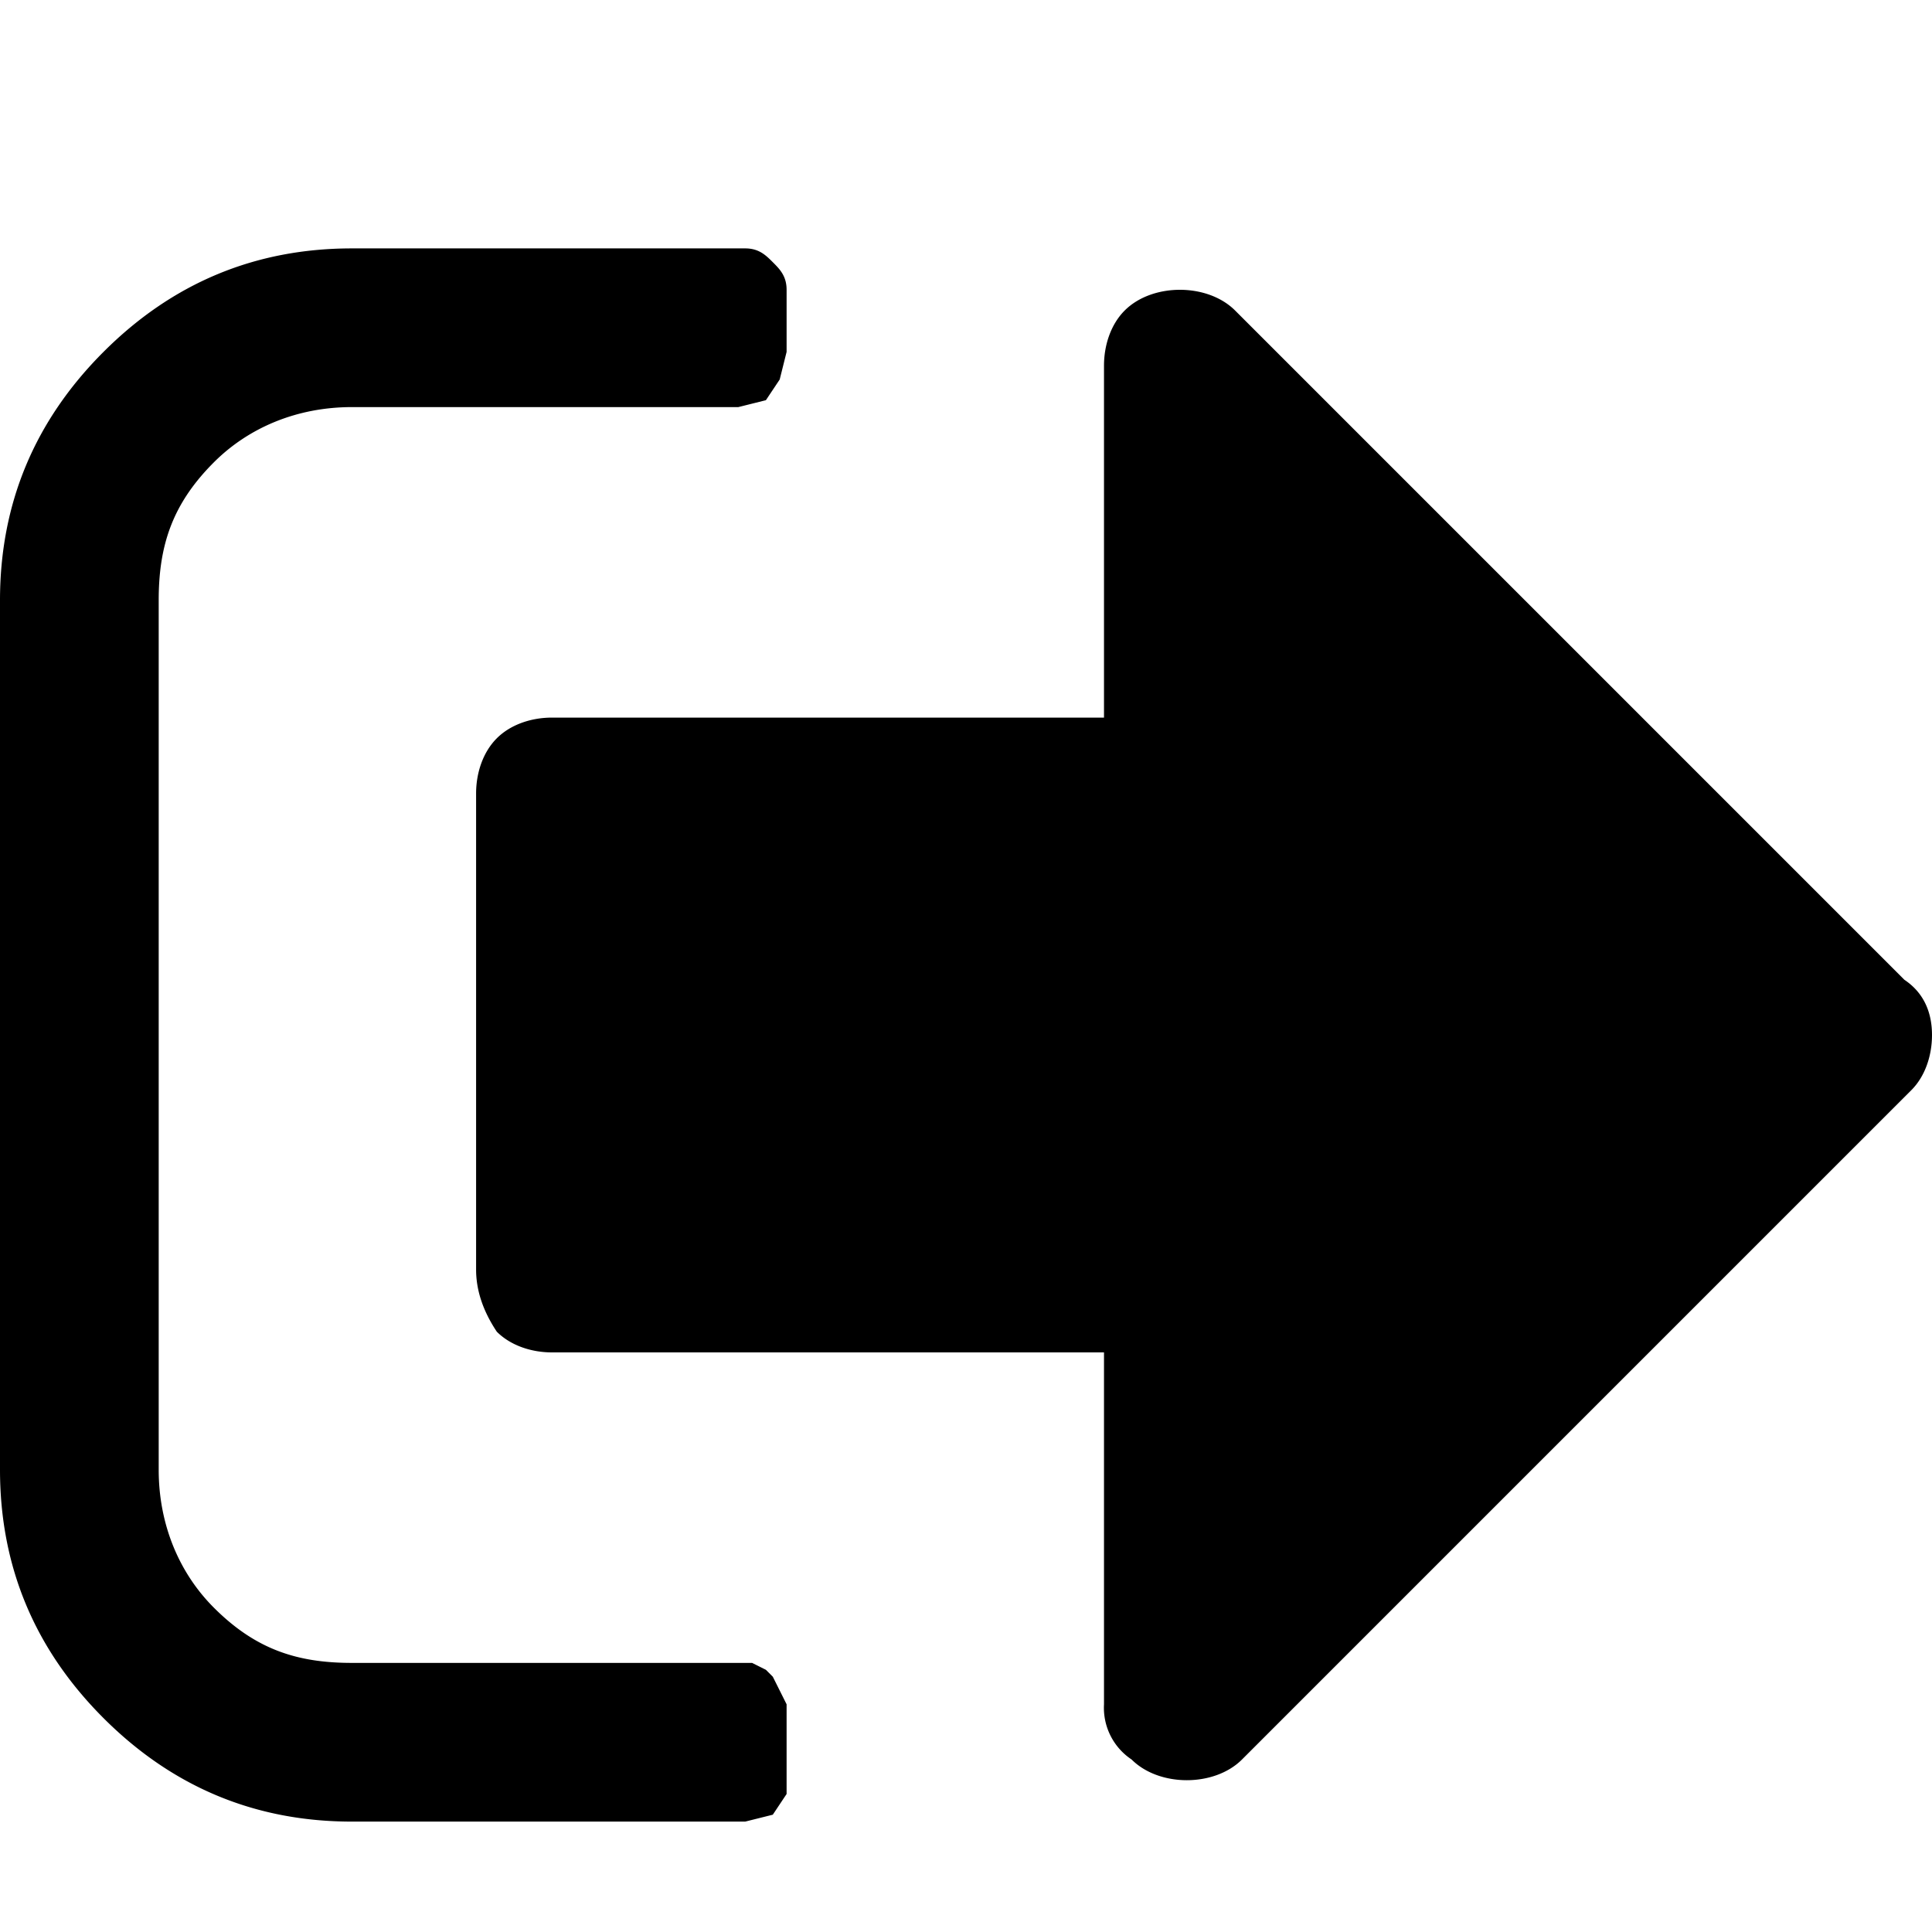 <svg xmlns="http://www.w3.org/2000/svg" viewBox="1 1 28 28"><path d="M12.4 25.7V27l-.2.3-.4.1H6.1c-1.4 0-2.6-.5-3.6-1.5S1 23.7 1 22.3V9.7c0-1.4.5-2.6 1.5-3.6s2.2-1.5 3.6-1.5h5.7c.2 0 .3.1.4.2.1.1.2.2.2.4v.9l-.1.4-.2.3-.4.1H6.1c-.8 0-1.5.3-2 .8-.6.6-.8 1.2-.8 2v12.6c0 .8.3 1.5.8 2 .6.6 1.2.8 2 .8h5.8l.2.1.1.1.1.2.1.2zM29 16c0 .3-.1.6-.3.8L19 26.5c-.2.2-.5.3-.8.3-.3 0-.6-.1-.8-.3a.9.9 0 0 1-.4-.8v-5.1H9c-.3 0-.6-.1-.8-.3-.2-.3-.3-.6-.3-.9v-6.9c0-.3.1-.6.3-.8.2-.2.5-.3.8-.3h8V6.3c0-.3.1-.6.3-.8s.5-.3.8-.3c.3 0 .6.1.8.3l9.7 9.7c.3.2.4.5.4.8z"/></svg>